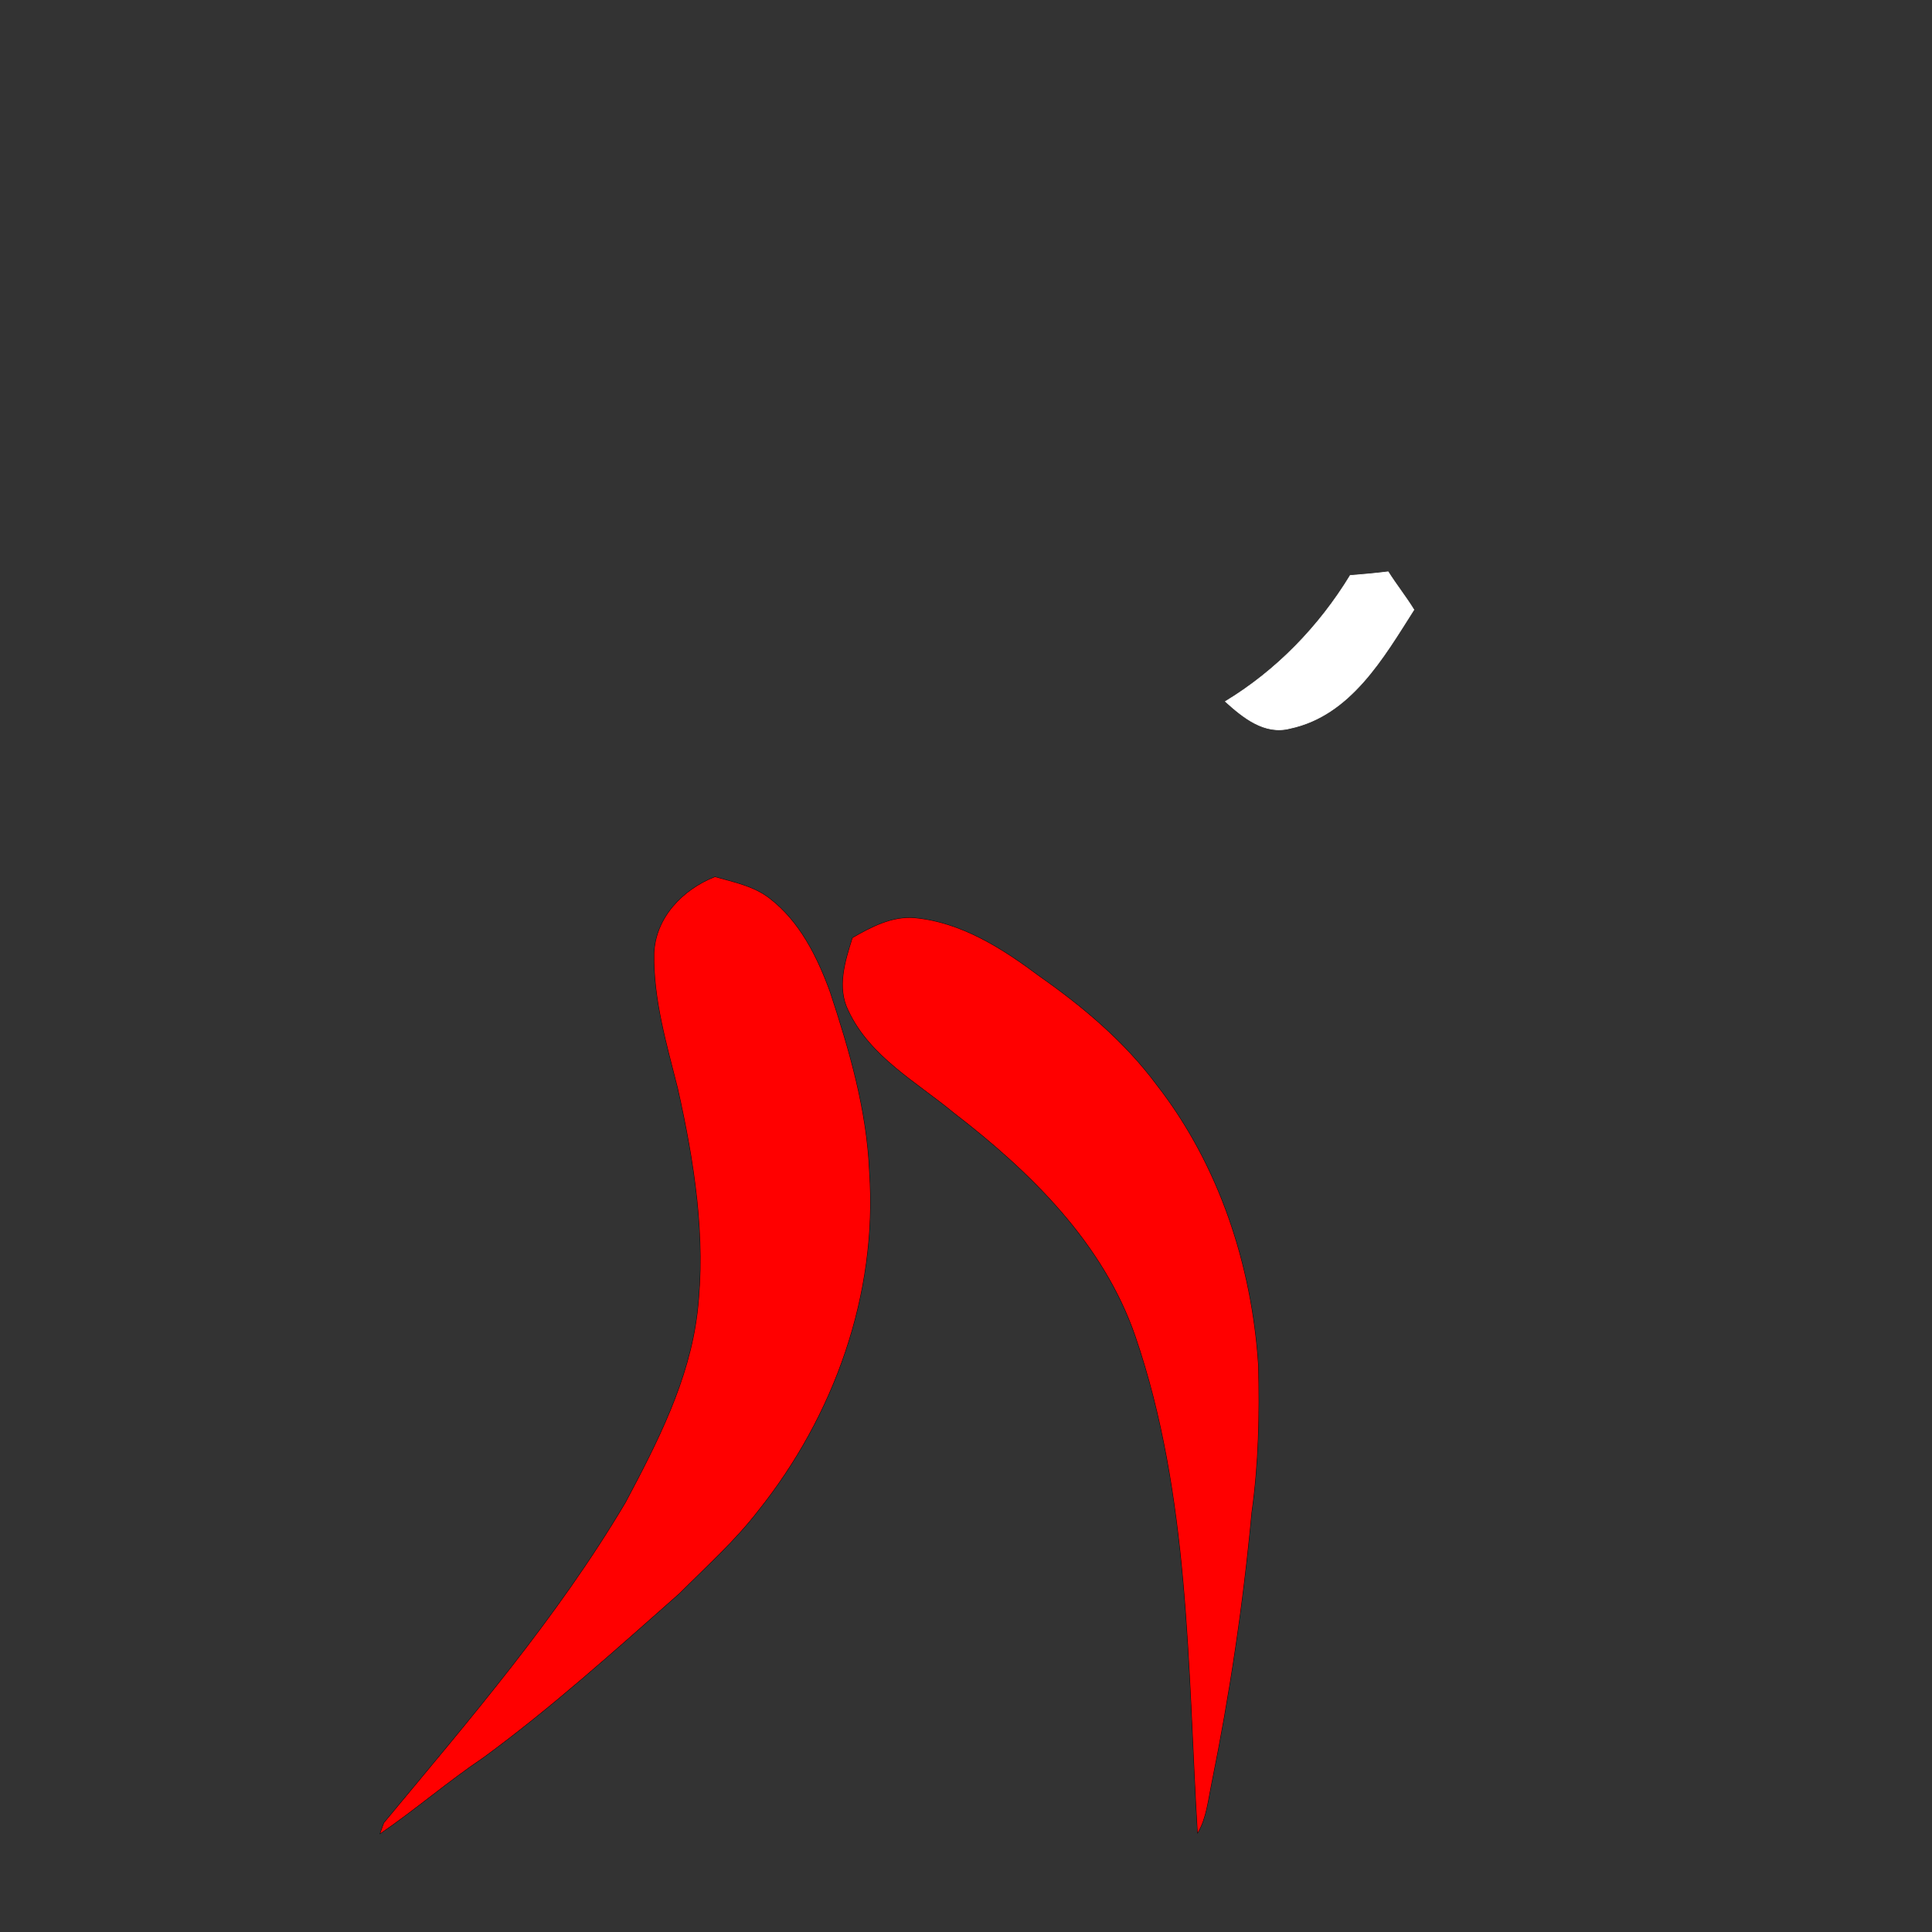 <?xml version="1.0"?><svg width="300" height="300" xmlns="http://www.w3.org/2000/svg">
 <rect width="100%" height="100%" fill="#333333" stroke="none"/>
 <g>
  <title>Layer 1</title>
  <g id="Layer_1">
   <g id="svg_1">
    <g id="surface0">
     <path fill="none" stroke="#FFFFFF" stroke-width="0.1" stroke-miterlimit="10" d="m209.662,89.357c1.965,-0.146 3.927,-0.329 5.887,-0.573c1.265,2.011 2.754,3.872 4,5.897c-4.748,7.458 -9.853,16.422 -19.229,18.417c-3.965,1.043 -7.317,-1.706 -10.042,-4.172c7.934,-4.804 14.57,-11.662 19.384,-19.569z" id="svg_6"/>
     <path fill="#FFFFFF" d="m209.662,89.357c1.965,-0.146 3.927,-0.329 5.887,-0.573c1.265,2.011 2.754,3.872 4,5.897c-4.748,7.458 -9.853,16.422 -19.229,18.417c-3.965,1.043 -7.317,-1.706 -10.042,-4.172c7.934,-4.804 14.57,-11.662 19.384,-19.569z" id="svg_7"/>
     <path fill="none" stroke="#000000" stroke-width="0.1" stroke-miterlimit="10" d="m101.596,148.049c0.22,-5.572 4.452,-9.914 9.421,-11.871c2.913,0.825 6.026,1.438 8.473,3.342c4.672,3.583 7.369,9.043 9.355,14.452c3.001,9.082 5.729,18.398 6.122,28.017c1.309,18.937 -5.482,37.885 -17.27,52.602c-3.618,4.696 -8.055,8.656 -12.23,12.838c-9.914,8.75 -19.745,17.644 -30.422,25.468c-5.504,3.702 -10.535,8.06 -16.005,11.797c0.149,-0.408 0.446,-1.226 0.594,-1.634c13.249,-15.982 26.938,-31.851 37.551,-49.795c4.918,-9.277 9.874,-18.891 11.133,-29.463c1.374,-11.671 -0.496,-23.431 -3.05,-34.811c-1.722,-6.864 -3.792,-13.803 -3.672,-20.942z" id="svg_8"/>
     <path d="m101.596,148.049c0.22,-5.572 4.452,-9.914 9.421,-11.871c2.913,0.825 6.026,1.438 8.473,3.342c4.672,3.583 7.369,9.043 9.355,14.452c3.001,9.082 5.729,18.398 6.122,28.017c1.309,18.937 -5.482,37.885 -17.27,52.602c-3.618,4.696 -8.055,8.656 -12.23,12.838c-9.914,8.75 -19.745,17.644 -30.422,25.468c-5.504,3.702 -10.535,8.06 -16.005,11.797c0.149,-0.408 0.446,-1.226 0.594,-1.634c13.249,-15.982 26.938,-31.851 37.551,-49.795c4.918,-9.277 9.874,-18.891 11.133,-29.463c1.374,-11.671 -0.496,-23.431 -3.05,-34.811c-1.722,-6.864 -3.792,-13.803 -3.672,-20.942z" id="svg_9" fill="#ff0000"/>
     <path fill="none" stroke="#000000" stroke-width="0.1" stroke-miterlimit="10" d="m132.392,145.632c2.927,-1.679 6.094,-3.356 9.588,-3.083c7.304,0.673 13.684,4.781 19.417,9.066c6.781,4.755 13.219,10.174 18.183,16.855c9.665,12.391 14.78,27.952 15.792,43.538c0.201,7.645 0.034,15.313 -1.038,22.895c-1.308,14.143 -3.41,28.214 -6.245,42.133c-0.531,2.559 -0.777,5.237 -2.113,7.549c-1.553,-25.826 -1.174,-52.342 -9.664,-77.119c-4.982,-14.459 -16.311,-25.556 -28.174,-34.672c-5.824,-4.829 -13.02,-8.718 -16.365,-15.847c-1.831,-3.627 -0.514,-7.706 0.619,-11.315z" id="svg_10"/>
     <path d="m132.392,145.632c2.927,-1.679 6.094,-3.356 9.588,-3.083c7.304,0.673 13.684,4.781 19.417,9.066c6.781,4.755 13.219,10.174 18.183,16.855c9.665,12.391 14.78,27.952 15.792,43.538c0.201,7.645 0.034,15.313 -1.038,22.895c-1.308,14.143 -3.41,28.214 -6.245,42.133c-0.531,2.559 -0.777,5.237 -2.113,7.549c-1.553,-25.826 -1.174,-52.342 -9.664,-77.119c-4.982,-14.459 -16.311,-25.556 -28.174,-34.672c-5.824,-4.829 -13.02,-8.718 -16.365,-15.847c-1.831,-3.627 -0.514,-7.706 0.619,-11.315z" id="svg_11" fill="#ff0000"/>
    </g>
   </g>
  </g>
 </g>

</svg>